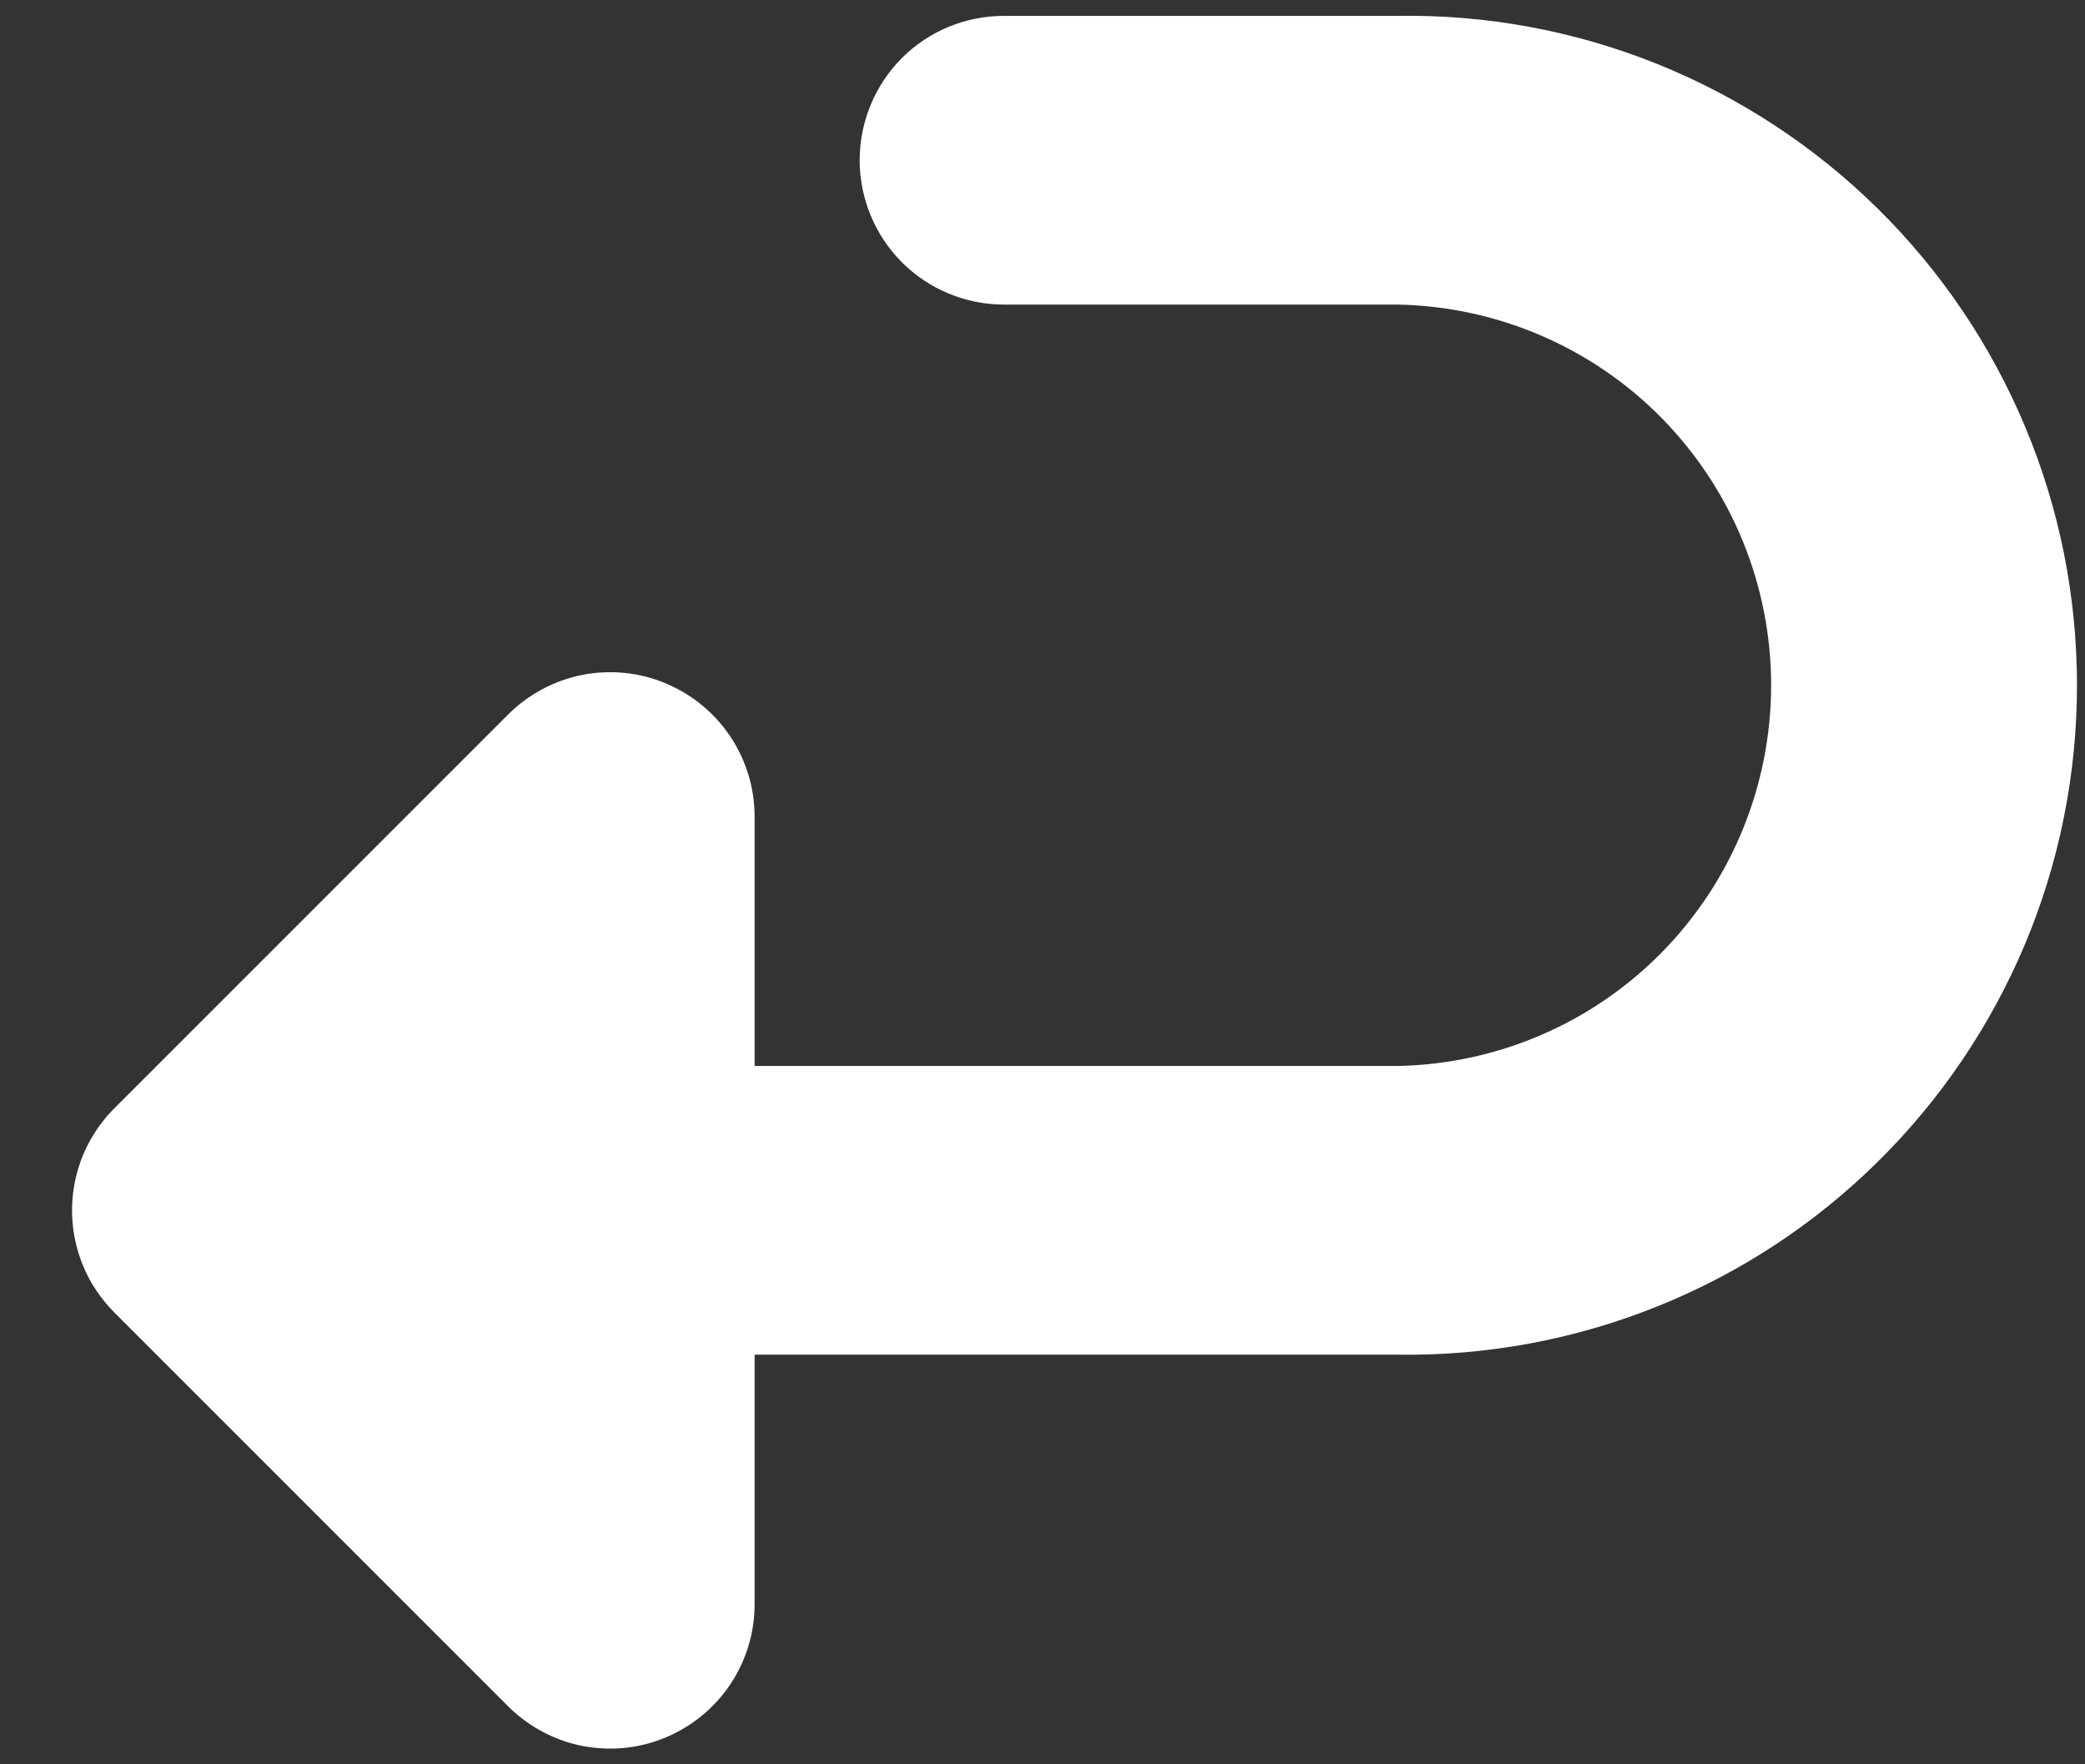 <svg xmlns="http://www.w3.org/2000/svg" fill="none" viewBox="0 0 13 11" height="11" width="13">
<rect x="0" y="0" width="13" height="11" fill="#333333" stroke="none"/>
<path fill="white" d="M6.26 0.099C6.021 0.099 5.792 0.193 5.623 0.362C5.455 0.531 5.36 0.76 5.36 0.999C5.36 1.237 5.455 1.466 5.623 1.635C5.792 1.804 6.021 1.899 6.26 1.899H8.715C9.337 1.911 9.929 2.166 10.364 2.61C10.799 3.054 11.043 3.651 11.043 4.272C11.043 4.894 10.799 5.491 10.364 5.935C9.929 6.379 9.337 6.634 8.715 6.646H4.705V5.091C4.705 4.913 4.652 4.739 4.553 4.591C4.454 4.443 4.313 4.328 4.149 4.26C3.985 4.191 3.804 4.174 3.629 4.208C3.455 4.243 3.294 4.329 3.168 4.455L0.715 6.908C0.589 7.033 0.502 7.194 0.467 7.368C0.432 7.543 0.449 7.724 0.517 7.889C0.561 7.997 0.626 8.095 0.713 8.183L3.168 10.638C3.294 10.764 3.455 10.85 3.629 10.885C3.804 10.919 3.985 10.902 4.149 10.833C4.313 10.765 4.454 10.65 4.553 10.502C4.652 10.354 4.705 10.18 4.705 10.002V8.446H8.715C9.268 8.454 9.818 8.352 10.331 8.146C10.845 7.94 11.312 7.634 11.706 7.245C12.1 6.857 12.413 6.394 12.627 5.884C12.841 5.373 12.95 4.826 12.95 4.272C12.95 3.719 12.841 3.171 12.627 2.661C12.413 2.15 12.1 1.687 11.706 1.299C11.312 0.911 10.845 0.605 10.331 0.398C9.818 0.192 9.268 0.09 8.715 0.099H6.26Z" clip-rule="evenodd" fill-rule="evenodd"></path>
</svg>
